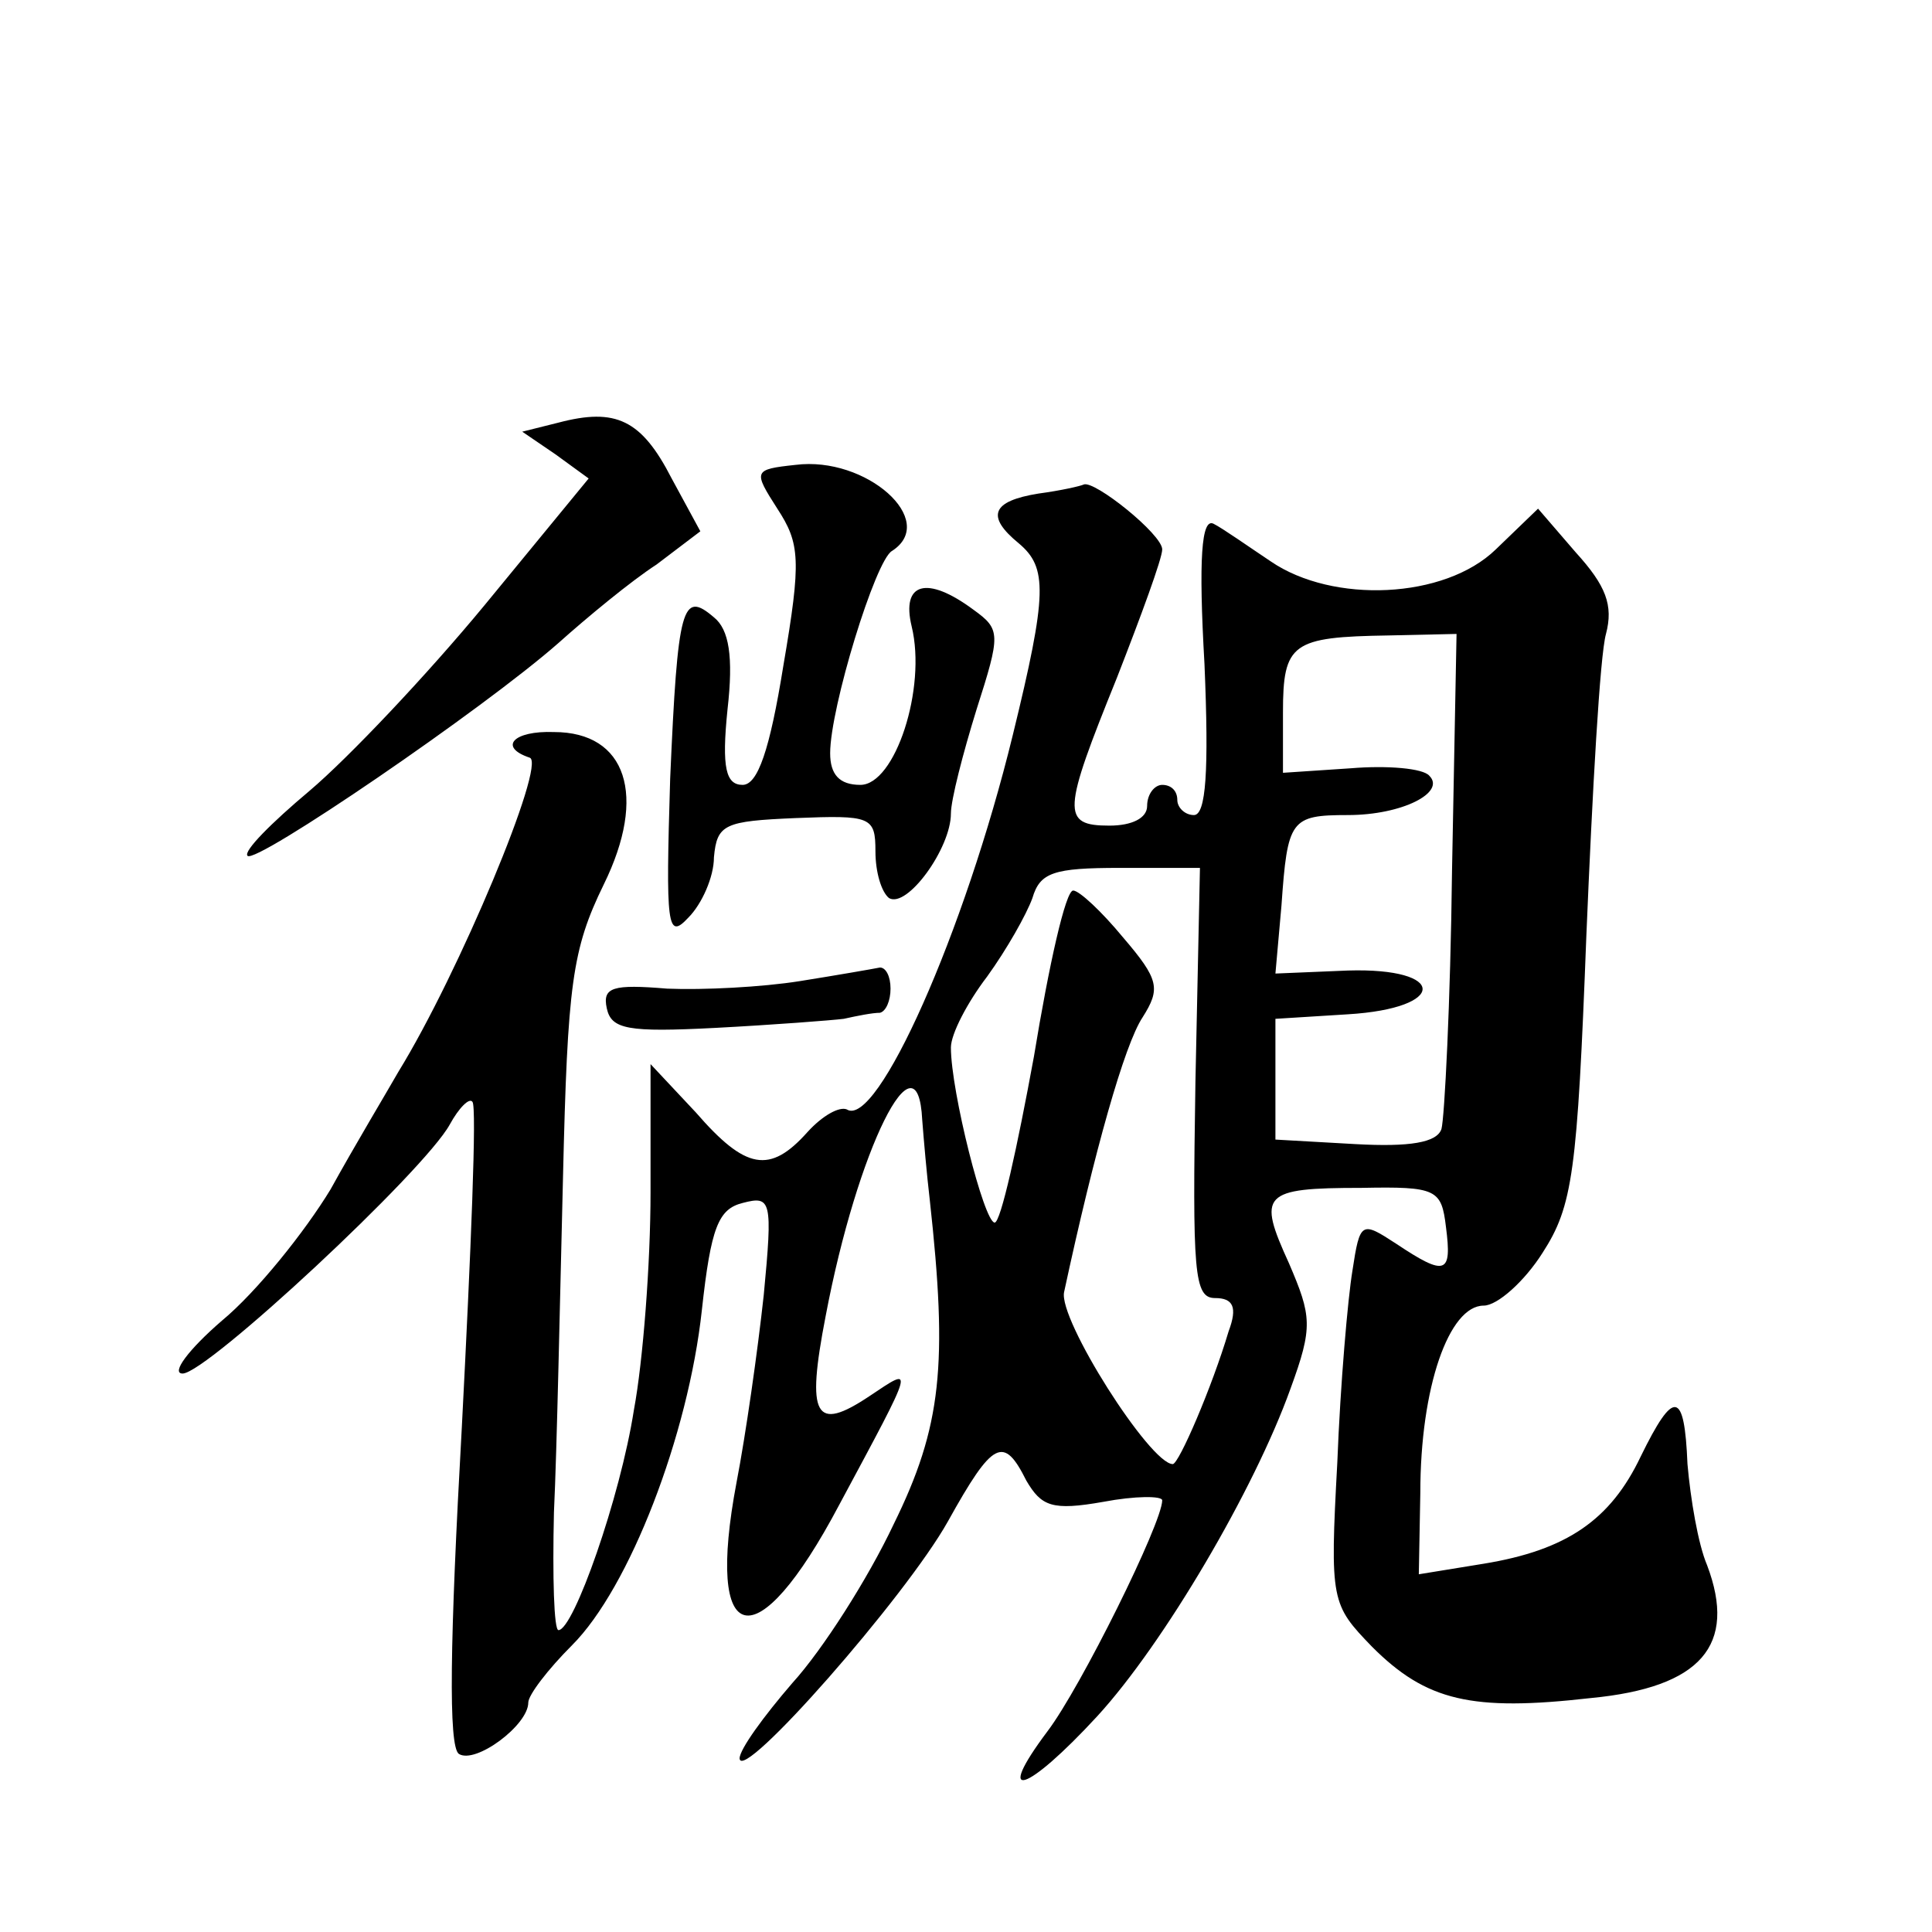 <?xml version="1.0" standalone="no"?>
<!DOCTYPE svg PUBLIC "-//W3C//DTD SVG 20010904//EN"
 "http://www.w3.org/TR/2001/REC-SVG-20010904/DTD/svg10.dtd">
<svg version="1.0" xmlns="http://www.w3.org/2000/svg"
 width="128pt" height="128pt" viewBox="0 0 128 128"
 preserveAspectRatio="xMidYMid meet">
<g transform="translate(0,128) scale(0.1,-0.1)"
fill="#0" stroke="none">
<path d="M370 1000 l-24 -6 22 -15 22 -16 -69 -84 c-38 -46 -90 -101 -116 -123
-25 -21 -44 -40 -41 -43 5 -6 156 97 206 141 19 17 48 41 65 52 l29 22 -19 35 c-20
39 -37 47 -75 37z M527 972 c-28 -3 -28 -4 -12 -29 15 -23 16 -34 4 -104 -9 -56
-17 -79 -27 -79 -11 0 -14 11 -10 50 4 35 1 53 -9 61 -21 18 -24 8 -29 -107 -3
-98 -2 -107 12 -92 9 9 17 27 17 40 2 22 7 24 54 26 50 2 53 1 53 -22 0 -14 4 -27
9 -31 12 -7 41 33 41 56 0 9 8 40 17 69 16 50 16 53 -2 66 -31 23 -48 18 -41 -11
10 -41 -11 -105 -34 -105 -14 0 -20 7 -20 21 0 30 30 128 41 134 31 20 -17 63 -64
57z M688 953 c-31 -5 -35 -15 -13 -33 19 -16 19 -33 -4 -127 -32 -131 -90 -261
-110 -248 -5 2 -16 -4 -26 -15 -25 -28 -41 -25 -74 13 l-30 32 0 -85 c0 -47 -5
-112 -11 -144 -9 -58 -40 -146 -50 -146 -3 0 -4 35 -3 78 2 42 4 142 6 222 3 128
6 151 27 194 29 59 15 101 -33 101 -27 1 -37 -10 -16 -17 11 -4 -47 -143 -87 -208
-8 -14 -29 -49 -45 -78 -17 -28 -49 -68 -72 -87 -22 -19 -34 -35 -26 -35 16 0 160
134 177 165 6 11 13 18 15 15 3 -3 -1 -99 -7 -215 -8 -143 -9 -212 -2 -217 11 -7
46 19 46 34 0 5 13 22 29 38 38 38 77 139 86 222 6 55 11 67 27 71 19 5 20 2 14
-61 -4 -37 -12 -93 -18 -124 -21 -111 13 -119 68 -15 51 95 50 92 20 72 -36 -24
-42 -14 -29 53 21 111 61 191 64 130 1 -13 3 -36 5 -53 12 -109 8 -150 -24 -215
-17 -36 -47 -83 -67 -105 -19 -22 -35 -44 -35 -50 1 -17 110 107 138 157 30 54
37 57 52 27 10 -17 17 -20 51 -14 21 4 39 4 39 1 0 -15 -54 -124 -76 -153 -36 -48
-14 -41 33 10 44 48 104 150 128 217 15 41 14 48 -1 83 -21 46 -18 50 48 50 50
1 53 -1 56 -26 4 -31 0 -33 -33 -11 -23 15 -24 15 -29 -18 -3 -18 -8 -75 -10 -127
-5 -92 -4 -94 23 -122 36 -36 66 -43 145 -34 73 7 97 35 77 88 -6 14 -11 44 -13
67 -2 49 -9 50 -31 5 -20 -42 -49 -62 -104 -71 l-43 -7 1 54 c0 70 19 124 42 124
9 0 27 16 39 35 20 31 23 53 29 210 4 96 9 186 13 200 5 19 0 32 -20 54 l-25 29
-28 -27 c-34 -33 -108 -36 -149 -8 -15 10 -32 22 -38 25 -8 4 -10 -23 -6 -93 3
-71 1 -100 -7 -100 -6 0 -11 5 -11 10 0 6 -4 10 -10 10 -5 0 -10 -6 -10 -14 0 -8
-10 -13 -25 -13 -32 0 -31 9 5 98 16 41 30 79 30 85 0 10 -45 46 -52 43 -2 -1 -15
-4 -30 -6z m274 -250 c-1 -87 -5 -164 -7 -171 -3 -9 -21 -12 -57 -10 l-53 3 0 40
0 40 48 3 c66 4 66 31 0 29 l-48 -2 4 45 c4 57 6 60 44 60 36 0 65 15 54 26 -4
5 -28 7 -52 5 l-45 -3 0 40 c0 46 6 50 70 51 l45 1 -3 -157z m-170 -140 c-2 -126
-1 -143 13 -143 12 0 15 -6 9 -22 -11 -37 -33 -88 -37 -88 -15 0 -76 96 -72 114
20 93 40 164 52 182 12 19 11 25 -13 53 -14 17 -29 31 -33 31 -5 0 -16 -49 -26
-110 -11 -60 -22 -110 -26 -110 -7 0 -29 87 -29 116 0 9 11 30 24 47 13 18 26 41
30 52 5 17 14 20 58 20 l53 0 -3 -142z M530 630 c-25 -4 -64 -6 -88 -5 -36 3 -43
1 -40 -13 3 -14 14 -16 72 -13 38 2 77 5 85 6 9 2 19 4 24 4 4 1 7 8 7 16 0 8 -3
14 -7 14 -5 -1 -28 -5 -53 -9z"/>
</g>
</svg>
